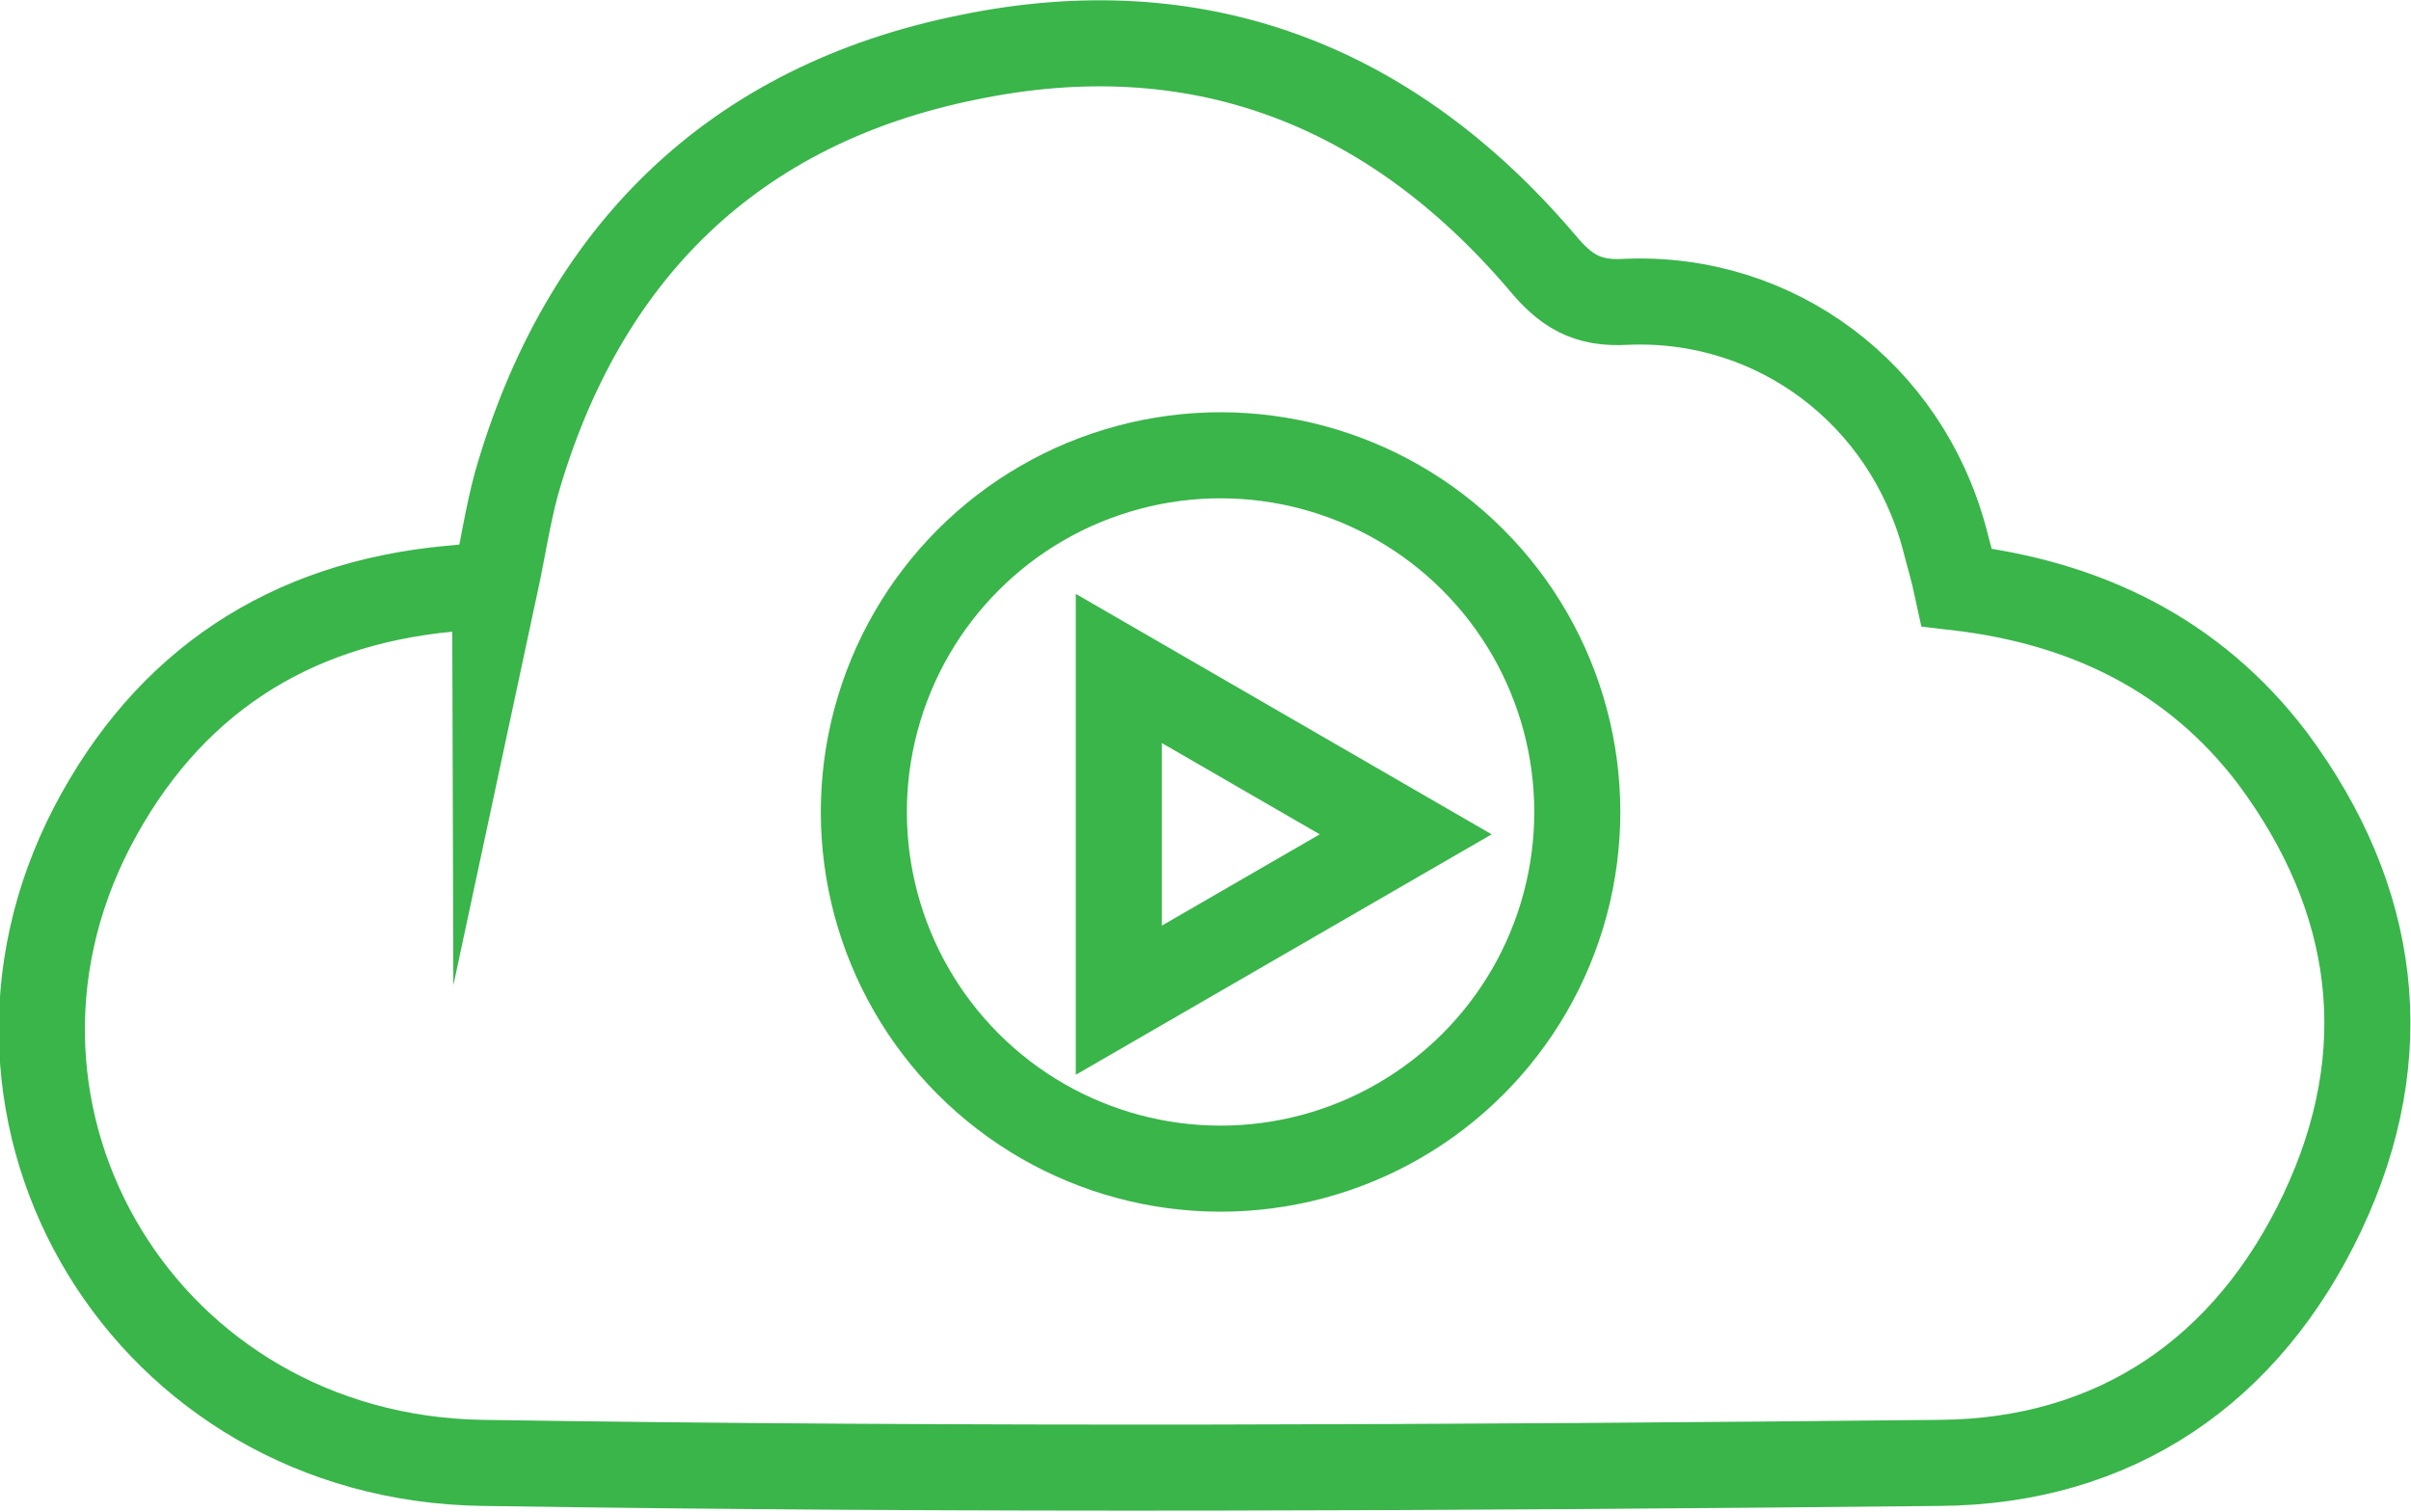 <?xml version="1.0" encoding="UTF-8"?>
<svg id="Layer_2" data-name="Layer 2" xmlns="http://www.w3.org/2000/svg" viewBox="0 0 19.33 12.12">
  <defs>
    <style>
      .cls-1 {
        fill: none;
        stroke: #39b54a;
        stroke-linecap: round;
        stroke-miterlimit: 10;
        stroke-width: .69px;
      }
    </style>
  </defs>
  <g id="Layer_1-2" data-name="Layer 1">
    <g>
      <path class="cls-1" d="M3.97,4.69c.06-.28.1-.55.17-.81.53-1.85,1.74-3.04,3.62-3.42,1.83-.38,3.38.21,4.6,1.64.19.23.36.34.68.32,1.2-.05,2.24.74,2.55,1.9.03.12.07.25.1.39,1.03.12,1.9.54,2.53,1.37.84,1.13,1,2.37.4,3.64-.6,1.27-1.66,2-3.07,2.01-3.89.04-7.79.06-11.68,0-2.7-.04-4.34-2.77-3.13-5.1.6-1.15,1.57-1.79,2.87-1.91.11-.01.23-.02.36-.04Z"/>
      <circle class="cls-1" cx="9.79" cy="6.51" r="2.86" transform="translate(-1.74 8.83) rotate(-45)"/>
      <polygon class="cls-1" points="8.97 5.36 8.97 8.02 11.27 6.69 8.97 5.36"/>
    </g>
  </g>
</svg>